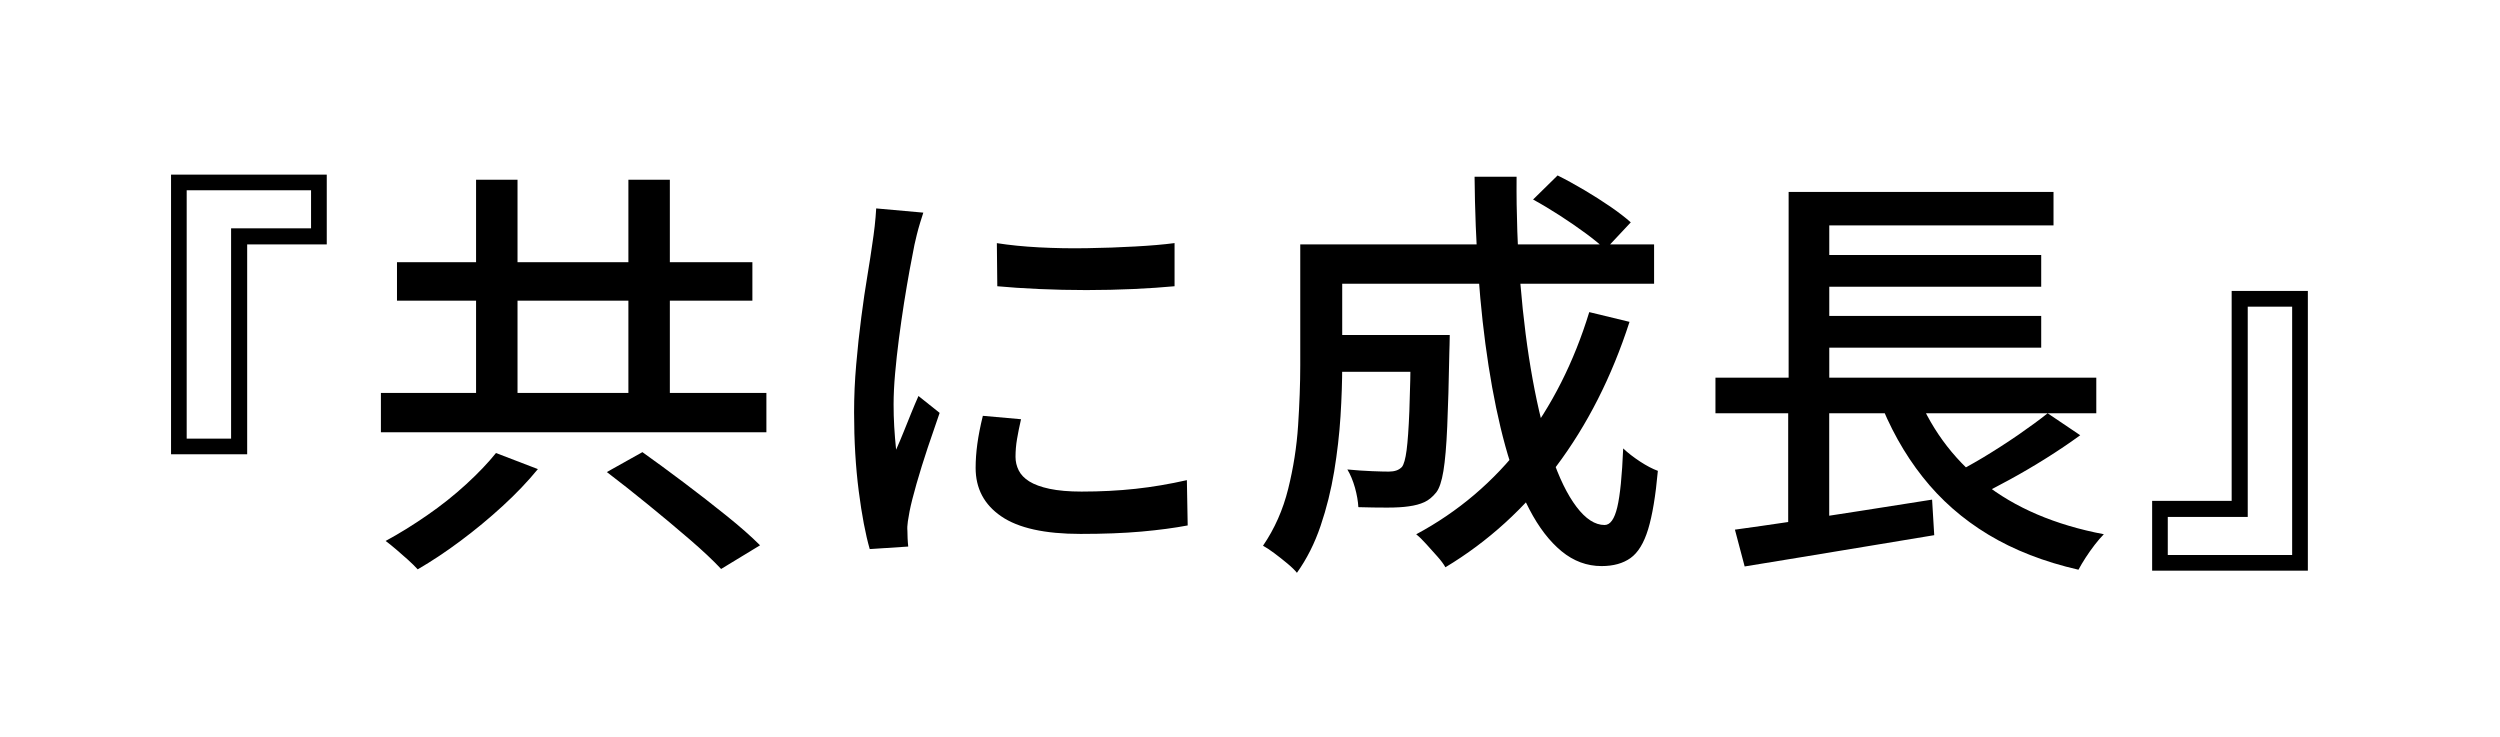<?xml version="1.0" encoding="UTF-8"?><svg id="_レイヤー_2" xmlns="http://www.w3.org/2000/svg" width="398" height="117.35" viewBox="0 0 398 117.35"><defs><style>.cls-1{fill:#fff;}</style></defs><g id="_レイヤー_1-2"><rect class="cls-1" y="0" width="398" height="117.35"/><path d="M39.35,38.91v33.41h-12.12V27.8h24.79v11.11h-12.66ZM29.72,30.29v39.54h7.07v-33.48h12.73v-6.06h-19.8Z"/><path d="M60.64,62.56h61.37v6.26h-61.37v-6.26ZM78.96,72.12l6.67,2.56c-1.62,1.98-3.49,3.94-5.62,5.89-2.13,1.95-4.36,3.8-6.67,5.52-2.31,1.73-4.59,3.24-6.84,4.55-.45-.49-.98-1.01-1.58-1.55-.61-.54-1.22-1.08-1.85-1.62-.63-.54-1.19-.99-1.68-1.35,2.16-1.17,4.36-2.53,6.6-4.08,2.25-1.55,4.32-3.2,6.23-4.95,1.91-1.75,3.49-3.41,4.75-4.98ZM63.2,41.74h56.58v6.13h-56.58v-6.13ZM75.79,28.61h6.6v38.06h-6.6V28.61ZM96.61,75.15l5.66-3.17c2.02,1.44,4.21,3.04,6.57,4.82,2.36,1.77,4.62,3.54,6.8,5.29,2.18,1.75,3.96,3.32,5.36,4.72l-6.2,3.77c-1.26-1.35-2.93-2.92-5.02-4.72-2.09-1.8-4.29-3.64-6.6-5.52-2.31-1.89-4.5-3.61-6.57-5.19ZM100.04,28.61h6.6v38.06h-6.6V28.61Z"/><path d="M146.99,33.86c-.13.4-.3.93-.5,1.58-.2.65-.38,1.3-.54,1.95-.16.65-.28,1.18-.37,1.58-.23,1.12-.48,2.48-.78,4.08-.29,1.59-.58,3.32-.88,5.19-.29,1.86-.56,3.75-.81,5.66-.25,1.91-.45,3.76-.61,5.56-.16,1.8-.24,3.44-.24,4.92,0,1.17.03,2.35.1,3.54.07,1.19.17,2.41.3,3.67.4-.9.81-1.85,1.21-2.86.4-1.01.81-2.01,1.21-3,.4-.99.79-1.89,1.14-2.69l3.37,2.69c-.58,1.66-1.21,3.5-1.89,5.52-.67,2.02-1.27,3.94-1.79,5.76-.52,1.82-.89,3.29-1.11,4.41-.09.45-.18.98-.27,1.58-.09.61-.11,1.11-.07,1.52,0,.31.01.71.03,1.18s.06.91.1,1.31l-6.13.4c-.67-2.34-1.26-5.41-1.75-9.23-.49-3.82-.74-7.99-.74-12.53,0-2.51.11-5.06.34-7.65.22-2.58.49-5.09.81-7.51.31-2.43.64-4.65.98-6.67.34-2.02.59-3.71.78-5.05.13-.85.26-1.77.37-2.76.11-.99.19-1.93.24-2.83l7.48.67ZM162.55,66.73c-.27,1.17-.48,2.22-.64,3.17-.16.94-.24,1.89-.24,2.83,0,.76.17,1.48.51,2.16s.9,1.26,1.68,1.75c.79.49,1.86.89,3.23,1.18,1.37.29,3.07.44,5.09.44,3.05,0,5.92-.15,8.59-.44,2.67-.29,5.4-.75,8.18-1.38l.13,7.21c-2.11.4-4.57.73-7.38.98-2.81.25-6.03.37-9.67.37-5.7,0-9.91-.93-12.63-2.8-2.72-1.86-4.08-4.43-4.08-7.71,0-1.21.09-2.48.27-3.81.18-1.32.47-2.82.88-4.48l6.06.54ZM158.71,38.71c1.98.31,4.21.54,6.7.67,2.49.13,5.06.18,7.71.13,2.65-.04,5.19-.13,7.61-.27,2.43-.13,4.51-.31,6.26-.54v6.87c-1.93.18-4.11.33-6.53.44-2.43.11-4.93.17-7.51.17s-5.11-.06-7.58-.17c-2.47-.11-4.67-.26-6.6-.44l-.07-6.87Z"/><path d="M207.01,38.91h6.67v19.33c0,2.47-.09,5.14-.27,8.02-.18,2.87-.52,5.8-1.01,8.79-.5,2.99-1.21,5.87-2.16,8.66-.94,2.78-2.2,5.28-3.77,7.48-.32-.4-.82-.9-1.52-1.48-.7-.58-1.39-1.13-2.09-1.65-.7-.52-1.29-.91-1.79-1.18,1.84-2.69,3.18-5.71,4.01-9.06.83-3.34,1.36-6.72,1.58-10.14.22-3.41.34-6.58.34-9.5v-19.27ZM210.85,53.33h16.17v5.86h-16.17v-5.86ZM211.26,38.91h52.07v6.26h-52.07v-6.26ZM224.6,53.33h6.2c0,.63-.01,1.15-.03,1.55-.02.4-.03.74-.03,1.01-.09,4.9-.2,8.89-.34,11.99-.13,3.1-.34,5.47-.61,7.11-.27,1.64-.65,2.77-1.14,3.4-.58.72-1.21,1.24-1.89,1.55-.67.31-1.5.54-2.49.67-.85.13-2,.2-3.44.2s-2.96-.02-4.58-.07c-.05-.94-.23-1.98-.54-3.1-.32-1.12-.72-2.09-1.21-2.9,1.39.13,2.69.23,3.91.27,1.21.05,2.11.07,2.69.07.45,0,.84-.06,1.18-.17.34-.11.64-.3.91-.57.31-.4.56-1.29.74-2.66.18-1.37.33-3.45.44-6.23.11-2.78.19-6.49.24-11.11v-1.01ZM253.02,49.69l6.4,1.55c-2.83,8.76-6.73,16.44-11.69,23.04-4.96,6.6-10.83,11.95-17.62,16.03-.27-.49-.7-1.07-1.28-1.72-.58-.65-1.17-1.3-1.75-1.95-.58-.65-1.12-1.18-1.62-1.58,6.69-3.59,12.35-8.4,16.97-14.42,4.62-6.02,8.15-13,10.58-20.95ZM234.77,28.14h6.67c-.05,5.93.16,11.62.61,17.08s1.1,10.52,1.95,15.19c.85,4.67,1.86,8.73,3.03,12.19,1.17,3.46,2.48,6.15,3.94,8.08,1.46,1.93,2.95,2.9,4.48,2.9.9,0,1.57-.94,2.02-2.83.45-1.89.76-5.01.94-9.36.76.72,1.66,1.41,2.69,2.09,1.03.67,1.98,1.17,2.83,1.48-.36,4-.88,7.1-1.55,9.3-.67,2.2-1.61,3.73-2.8,4.58-1.19.85-2.73,1.28-4.61,1.28-2.33,0-4.46-.79-6.37-2.36-1.91-1.57-3.62-3.79-5.12-6.67-1.5-2.87-2.78-6.24-3.84-10.1-1.06-3.86-1.94-8.11-2.66-12.73-.72-4.62-1.26-9.49-1.62-14.58-.36-5.1-.56-10.27-.61-15.53ZM244.06,31.77l3.91-3.84c1.35.67,2.76,1.45,4.24,2.32,1.48.88,2.87,1.76,4.18,2.66,1.3.9,2.38,1.73,3.23,2.49l-4.04,4.31c-.81-.76-1.85-1.62-3.13-2.56-1.28-.94-2.65-1.89-4.11-2.83-1.46-.94-2.89-1.8-4.28-2.56Z"/><path d="M273.1,60.13h60.63v5.66h-60.63v-5.66ZM276.2,84.32c2.65-.36,5.69-.8,9.13-1.31,3.44-.52,7.06-1.08,10.88-1.68,3.82-.61,7.61-1.2,11.38-1.79l.34,5.66c-3.55.58-7.13,1.18-10.74,1.78-3.62.61-7.08,1.18-10.41,1.72-3.32.54-6.33,1.03-9.03,1.48l-1.55-5.86ZM284.68,61.88h6.53v22.84l-6.53.74v-23.58ZM284.75,30.56h42.17v5.32h-35.7v26.61h-6.47v-31.93ZM288.25,40.6h36.71v5.05h-36.71v-5.05ZM288.25,50.3h36.71v5.05h-36.71v-5.05ZM304.82,61.75c2.29,6.11,5.94,11.15,10.95,15.12,5.01,3.97,11.39,6.7,19.16,8.18-.45.45-.93,1.01-1.45,1.68s-1,1.36-1.45,2.05c-.45.7-.83,1.34-1.14,1.92-5.48-1.26-10.26-3.12-14.35-5.59-4.09-2.47-7.58-5.53-10.47-9.2-2.9-3.66-5.27-7.92-7.11-12.77l5.86-1.41ZM325.98,65.79l5.19,3.5c-1.66,1.21-3.46,2.43-5.39,3.64-1.93,1.21-3.86,2.35-5.79,3.4-1.93,1.06-3.73,1.99-5.39,2.8l-4.24-3.37c1.66-.81,3.45-1.79,5.36-2.93,1.91-1.15,3.77-2.35,5.59-3.6,1.82-1.26,3.38-2.4,4.68-3.44Z"/><path d="M355.28,79.73v-33.41h12.13v44.53h-24.79v-11.11h12.66ZM364.91,88.36v-39.54h-7.07v33.48h-12.73v6.06h19.8Z"/></g></svg>